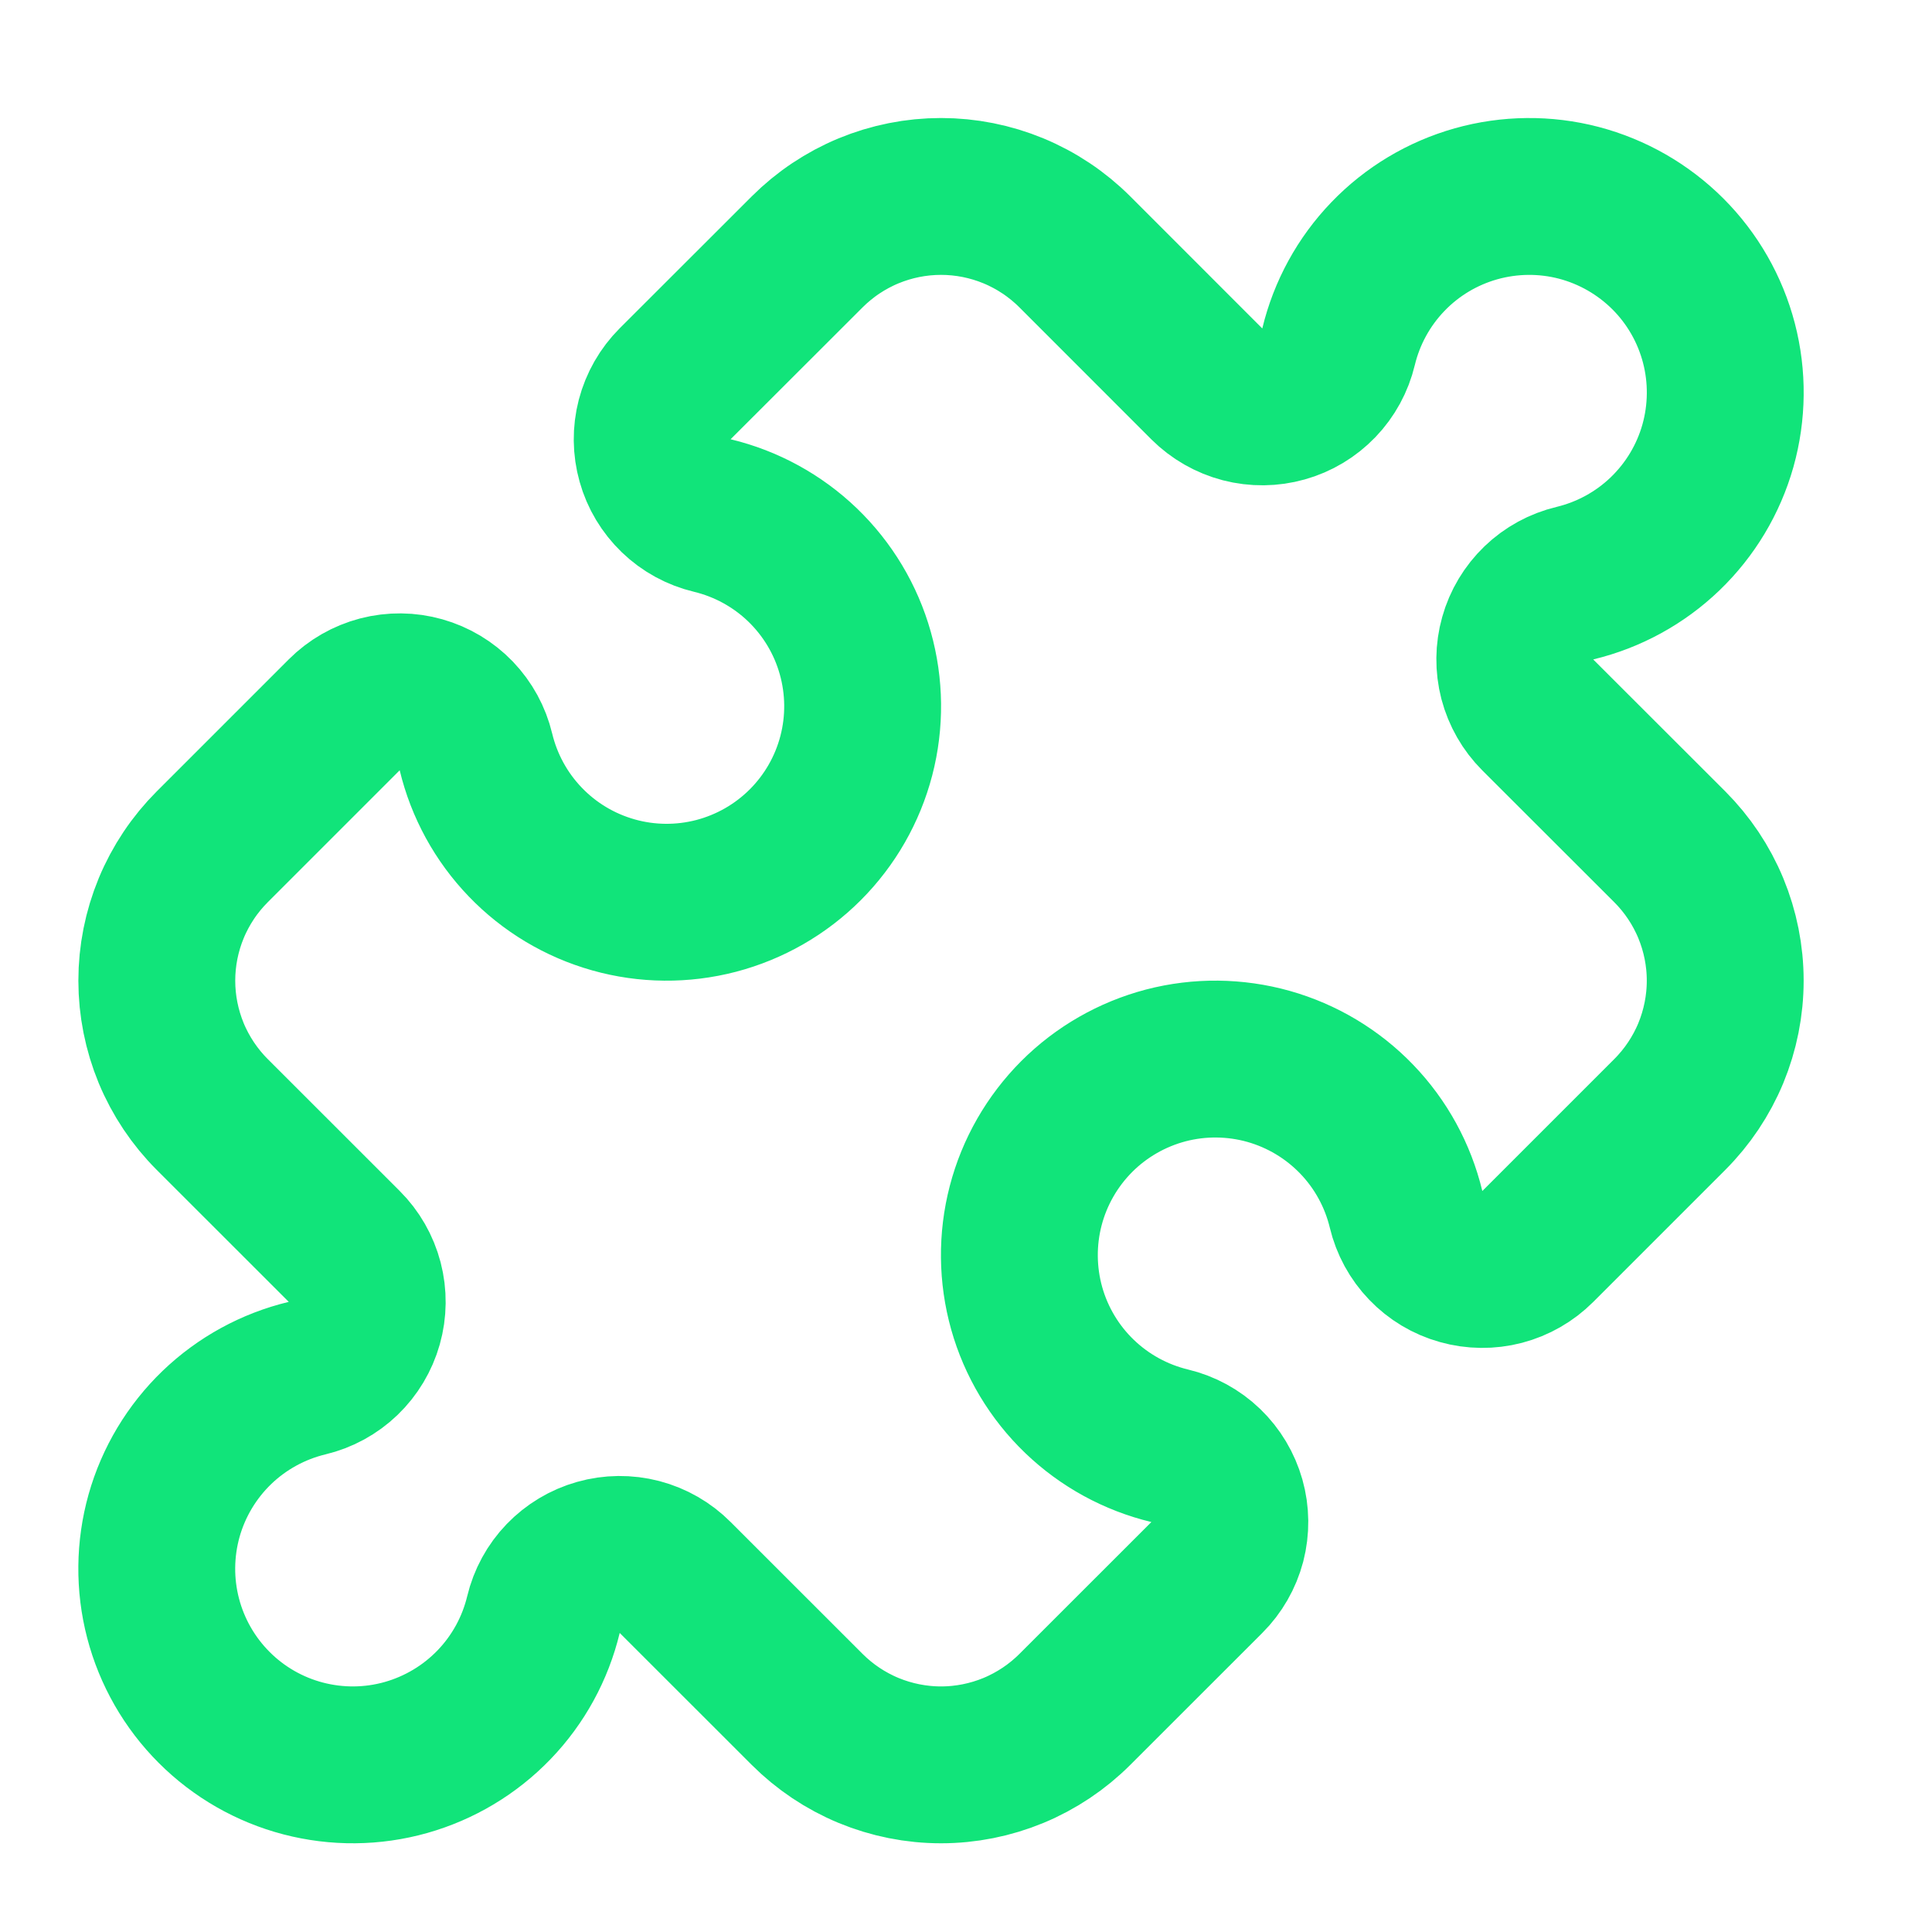 <svg width="31" height="31" viewBox="0 0 31 31" fill="none" xmlns="http://www.w3.org/2000/svg">
<path d="M19.364 6.16C19.523 6.318 19.72 6.431 19.937 6.488C20.153 6.544 20.381 6.542 20.596 6.481C20.812 6.421 21.007 6.303 21.162 6.142C21.317 5.981 21.426 5.781 21.478 5.563C21.609 5.019 21.882 4.52 22.27 4.117C22.657 3.714 23.145 3.422 23.684 3.27C24.222 3.119 24.791 3.113 25.332 3.254C25.873 3.396 26.366 3.679 26.762 4.074C27.157 4.469 27.44 4.963 27.581 5.504C27.722 6.045 27.716 6.614 27.565 7.152C27.413 7.691 27.12 8.178 26.717 8.566C26.314 8.953 25.815 9.226 25.271 9.357C25.053 9.409 24.853 9.518 24.692 9.673C24.531 9.828 24.413 10.024 24.353 10.239C24.292 10.454 24.29 10.682 24.346 10.899C24.403 11.115 24.516 11.313 24.674 11.471L26.792 13.587C27.074 13.869 27.298 14.204 27.451 14.573C27.603 14.941 27.682 15.336 27.682 15.735C27.682 16.134 27.603 16.529 27.451 16.898C27.298 17.266 27.074 17.601 26.792 17.883L24.674 20.001C24.516 20.159 24.319 20.272 24.102 20.329C23.886 20.385 23.658 20.383 23.443 20.322C23.227 20.262 23.032 20.145 22.877 19.983C22.722 19.822 22.613 19.622 22.561 19.404C22.43 18.86 22.157 18.361 21.769 17.958C21.381 17.555 20.893 17.263 20.355 17.111C19.817 16.96 19.248 16.954 18.707 17.095C18.166 17.237 17.672 17.52 17.277 17.915C16.882 18.311 16.599 18.804 16.458 19.345C16.317 19.886 16.323 20.455 16.474 20.993C16.626 21.532 16.919 22.02 17.322 22.407C17.725 22.794 18.224 23.067 18.768 23.198C18.986 23.25 19.186 23.359 19.347 23.514C19.508 23.669 19.625 23.865 19.686 24.08C19.747 24.295 19.749 24.523 19.693 24.74C19.636 24.956 19.523 25.154 19.364 25.312L17.247 27.428C16.965 27.71 16.63 27.934 16.261 28.087C15.893 28.239 15.498 28.318 15.099 28.318C14.7 28.318 14.305 28.239 13.937 28.087C13.568 27.934 13.233 27.71 12.951 27.428L10.833 25.311C10.675 25.152 10.478 25.039 10.261 24.982C10.045 24.926 9.817 24.928 9.602 24.989C9.386 25.05 9.191 25.167 9.036 25.328C8.881 25.489 8.772 25.689 8.72 25.907C8.589 26.451 8.316 26.95 7.928 27.353C7.54 27.756 7.052 28.048 6.514 28.2C5.976 28.352 5.407 28.357 4.866 28.216C4.325 28.075 3.831 27.792 3.436 27.396C3.041 27.001 2.758 26.507 2.617 25.966C2.476 25.425 2.482 24.856 2.633 24.318C2.785 23.78 3.078 23.292 3.481 22.904C3.884 22.517 4.383 22.244 4.927 22.113C5.145 22.061 5.345 21.952 5.506 21.797C5.667 21.642 5.784 21.447 5.845 21.231C5.906 21.016 5.908 20.788 5.852 20.572C5.795 20.355 5.682 20.157 5.523 19.999L3.406 17.883C3.124 17.601 2.9 17.266 2.747 16.898C2.595 16.529 2.516 16.134 2.516 15.735C2.516 15.336 2.595 14.941 2.747 14.573C2.9 14.204 3.124 13.869 3.406 13.587L5.523 11.47C5.682 11.311 5.879 11.198 6.096 11.141C6.312 11.085 6.54 11.087 6.755 11.148C6.971 11.209 7.166 11.326 7.321 11.487C7.476 11.649 7.585 11.848 7.637 12.066C7.768 12.61 8.041 13.109 8.429 13.512C8.816 13.915 9.304 14.207 9.843 14.359C10.381 14.511 10.95 14.516 11.491 14.375C12.032 14.233 12.525 13.951 12.921 13.555C13.316 13.16 13.599 12.666 13.74 12.125C13.881 11.584 13.875 11.015 13.723 10.477C13.572 9.939 13.279 9.451 12.876 9.063C12.473 8.676 11.974 8.403 11.43 8.272C11.212 8.22 11.012 8.111 10.851 7.956C10.69 7.801 10.572 7.606 10.512 7.39C10.451 7.175 10.449 6.947 10.505 6.731C10.562 6.514 10.675 6.316 10.833 6.158L12.951 4.042C13.233 3.76 13.568 3.536 13.937 3.383C14.305 3.231 14.7 3.152 15.099 3.152C15.498 3.152 15.893 3.231 16.261 3.383C16.63 3.536 16.965 3.76 17.247 4.042L19.364 6.16Z" stroke="#11E47A" stroke-width="2.517" stroke-linecap="round" stroke-linejoin="round"/>
</svg>
